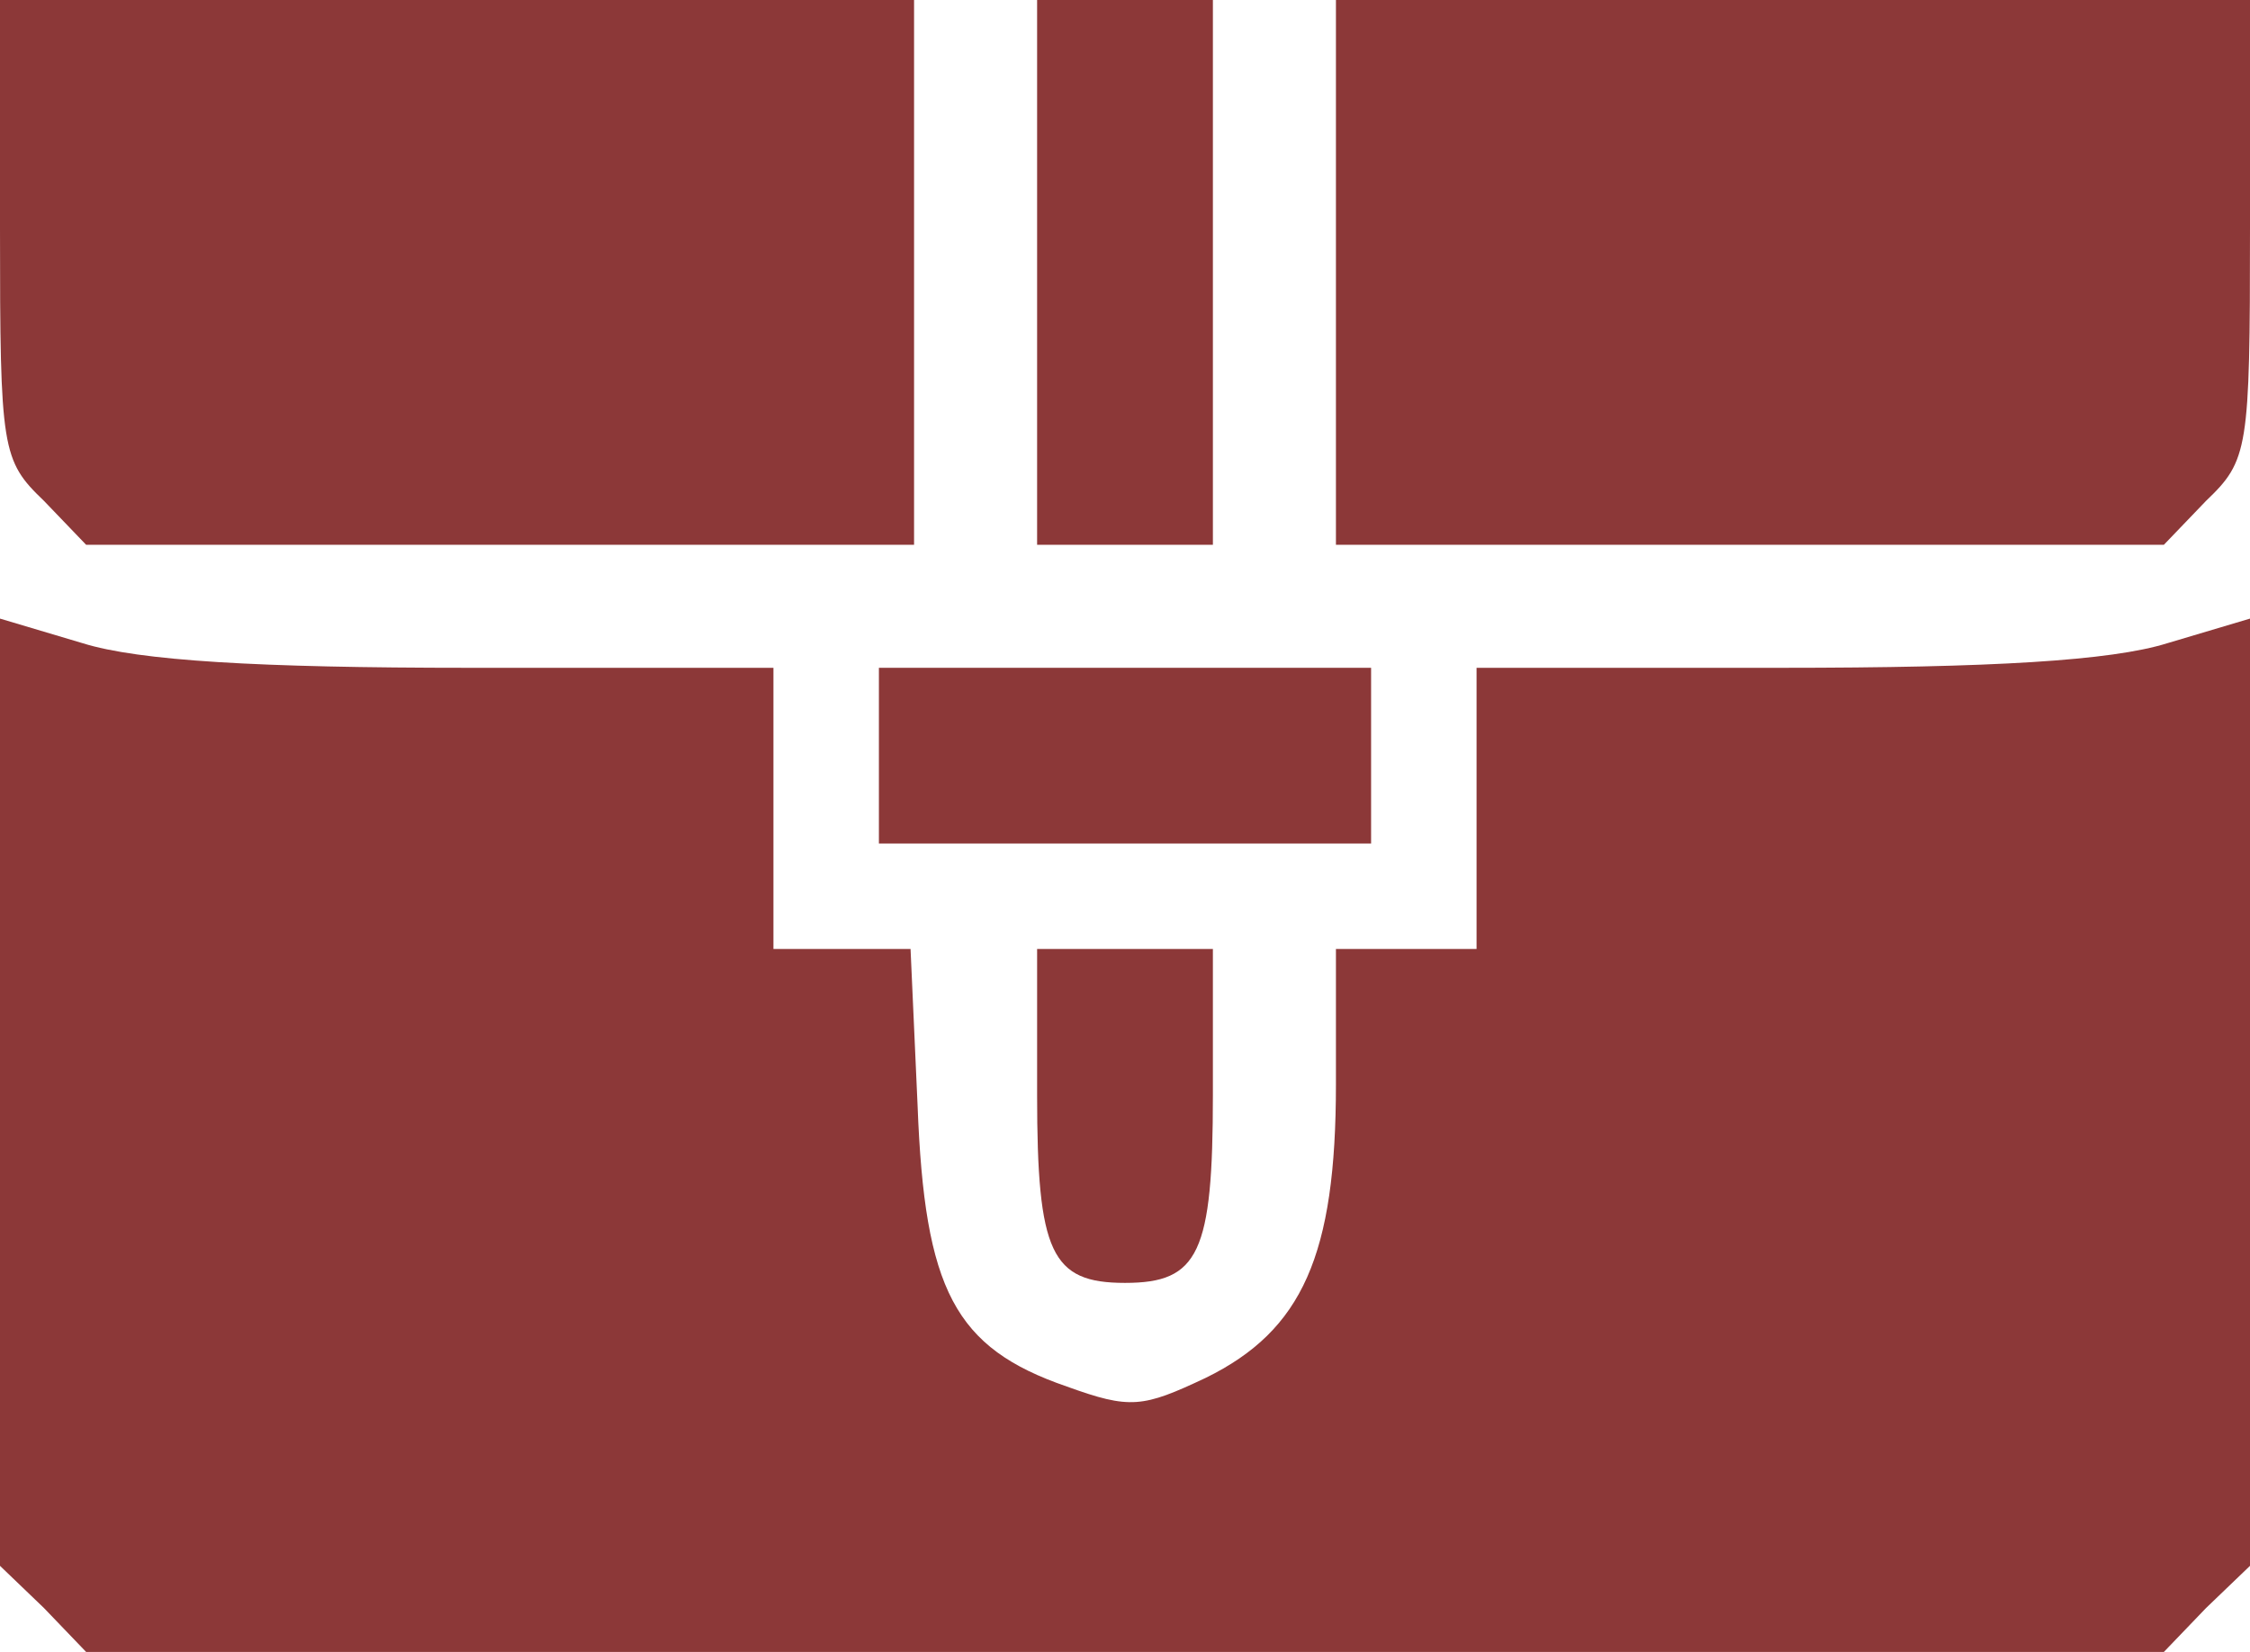 <?xml version="1.0" encoding="UTF-8"?> <svg xmlns="http://www.w3.org/2000/svg" width="128" height="94" viewBox="0 0 128 94" fill="none"> <path d="M0 13C0 25.6 0.1 26.2 2.5 28.5L4.9 31H28.5H52V15.5V-4.61936e-07H26H0V13Z" fill="#8C3838"></path> <path d="M59 15.5V31H64H69V15.5V-4.61936e-07H64H59V15.5Z" fill="#8C3838"></path> <path d="M76 15.5V31H99.5H123.1L125.5 28.5C127.9 26.2 128 25.6 128 13V-4.61936e-07H102H76V15.5Z" fill="#8C3838"></path> <path d="M0 62.1V89.1L2.5 91.5L4.9 94H64H123.1L125.5 91.5L128 89.1V62.1V35.2L123.3 36.6C120.1 37.6 113.3 38 101.3 38H84V46V54H80H76V61.7C76 71.4 74.1 75.7 68.6 78.4C65 80.1 64.3 80.2 60.7 78.9C54.3 76.7 52.6 73.4 52.2 62.9L51.8 54H47.9H44V46V38H26.7C14.7 38 7.9 37.6 4.7 36.6L0 35.2V62.1Z" fill="#8C3838"></path> <path d="M50 43V48H64H78V43V38H64H50V43Z" fill="#8C3838"></path> <path d="M59 62.3C59 71.3 59.8 73 64 73C68.2 73 69 71.3 69 62.3V54H64H59V62.3Z" fill="#8C3838"></path> </svg> 